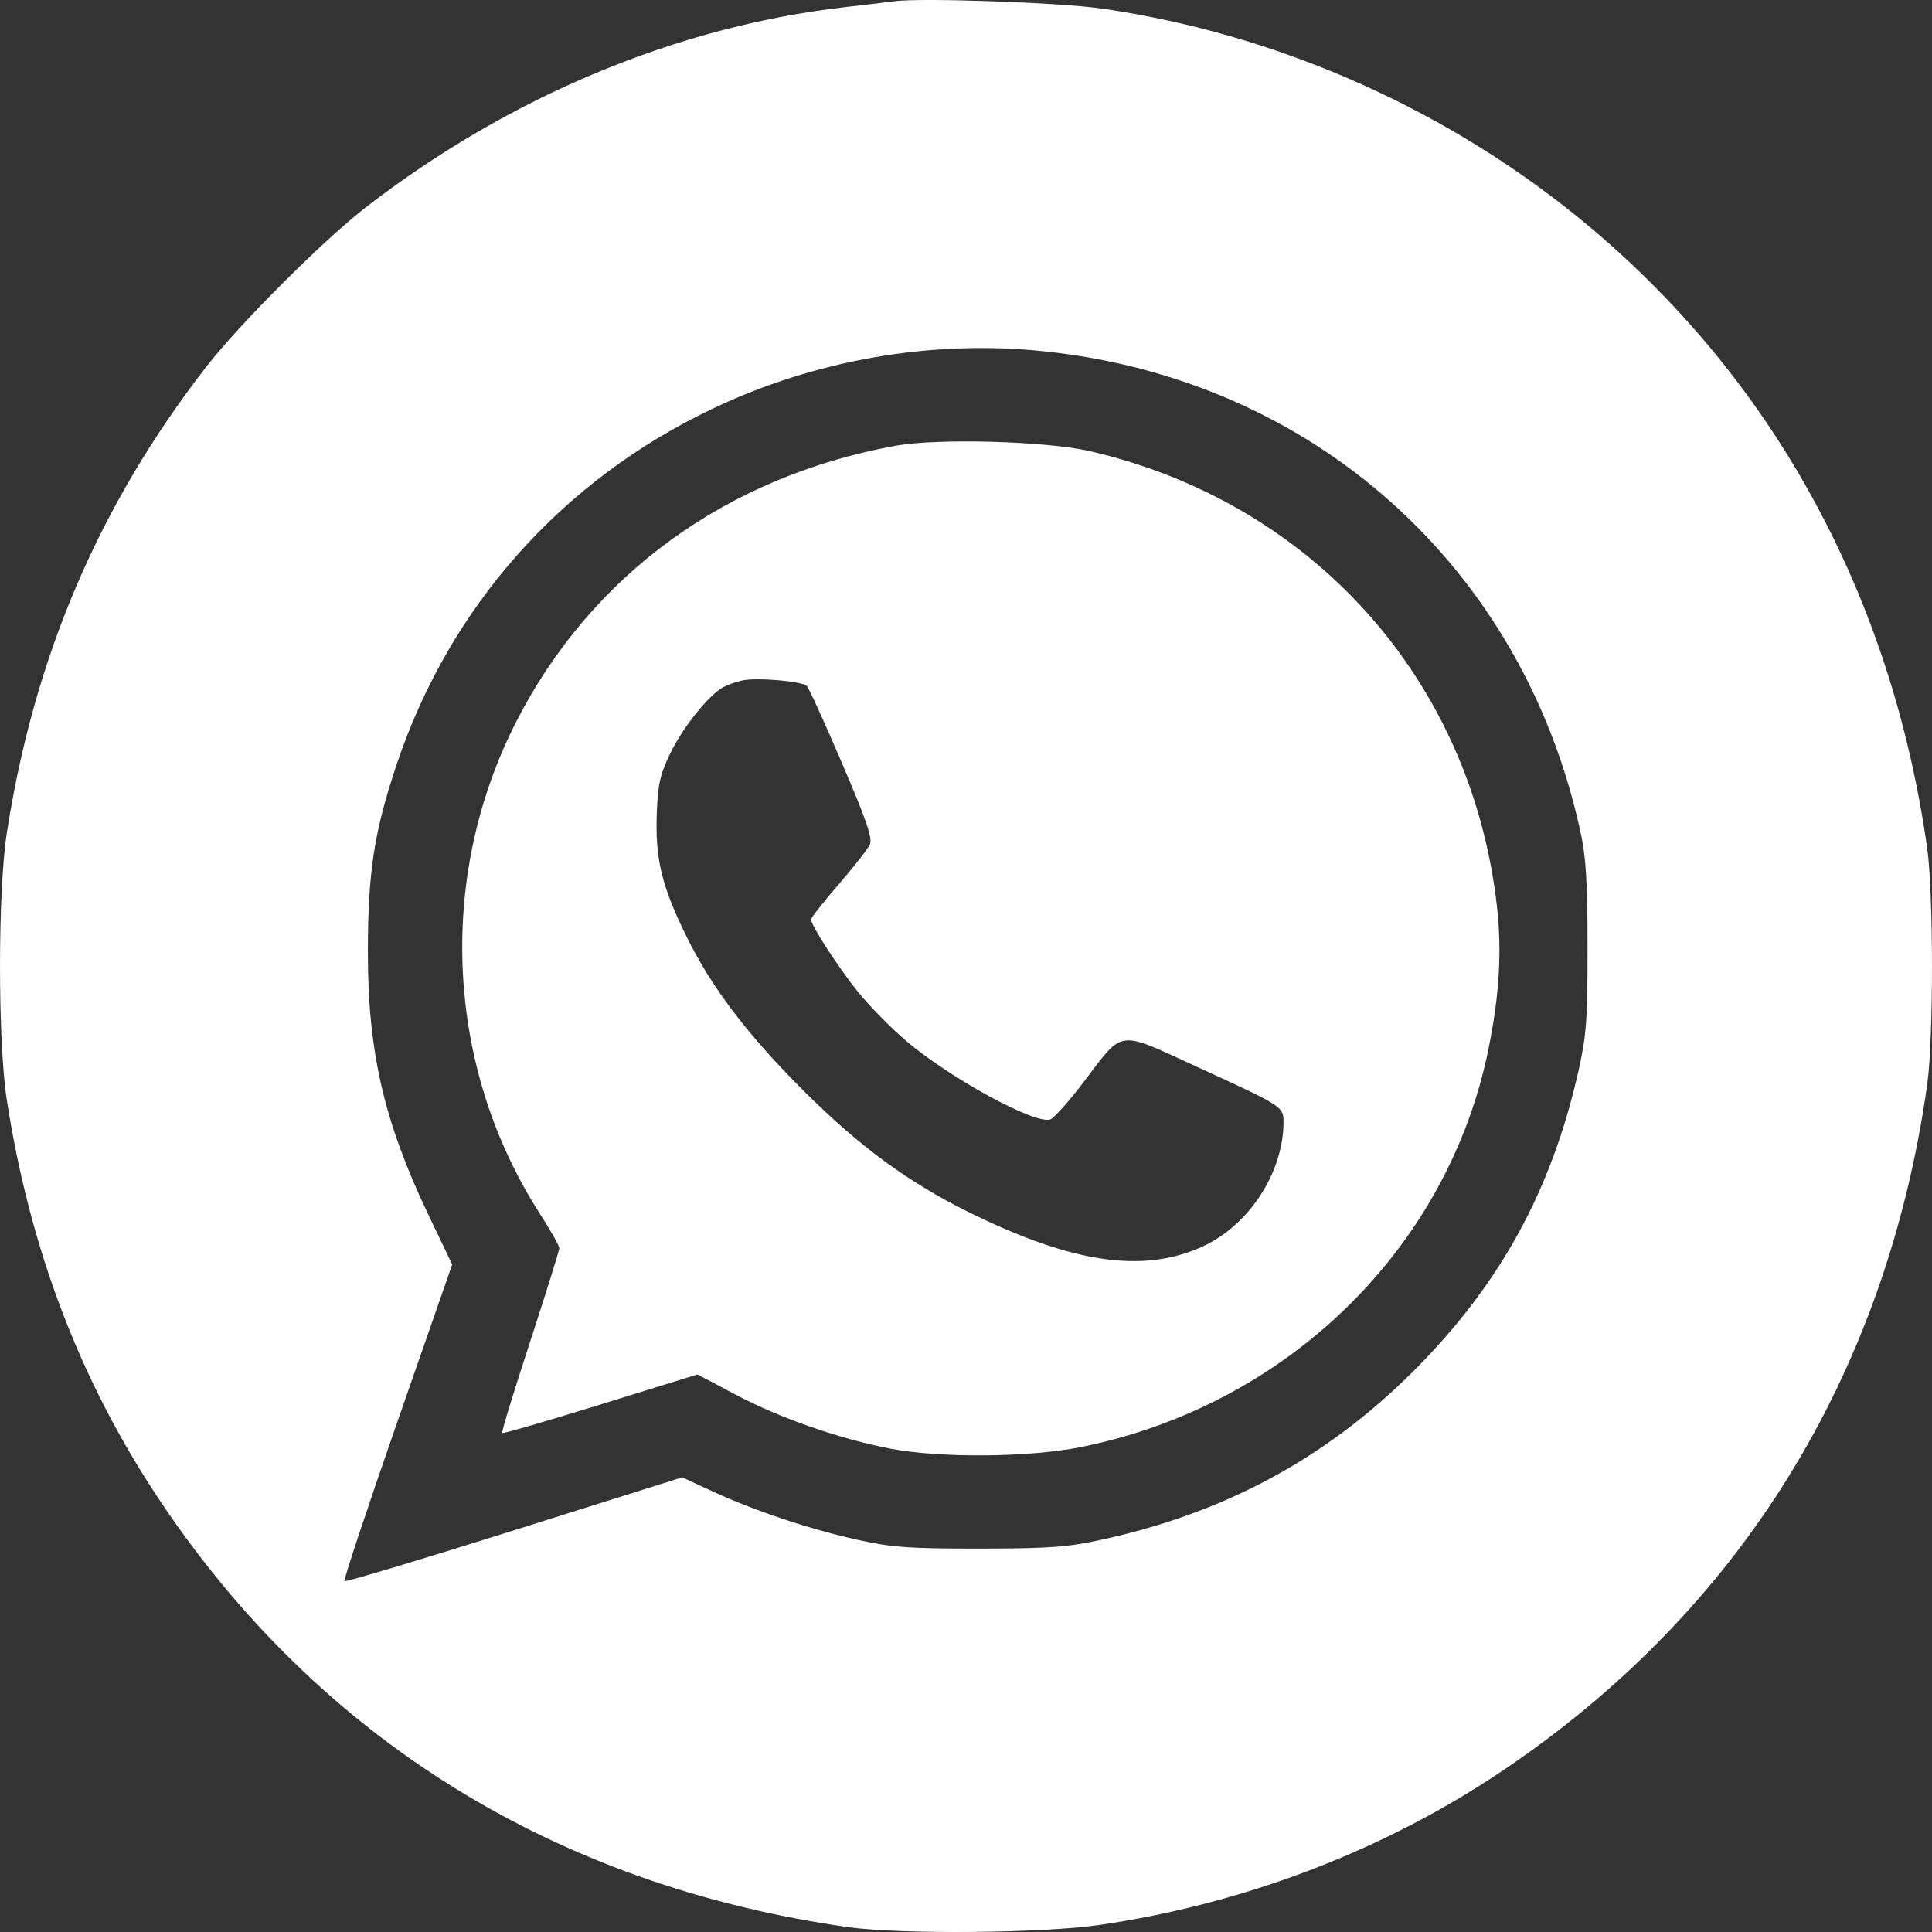 <?xml version="1.0" encoding="UTF-8"?> <svg xmlns="http://www.w3.org/2000/svg" width="71" height="71" viewBox="0 0 71 71" fill="none"><rect x="0" y="0" width="71" height="71" fill="#333333" stroke="none"/> <path fill-rule="evenodd" clip-rule="evenodd" d="M32.866 0.046C32.631 0.078 31.831 0.174 31.087 0.258C24.897 0.962 18.715 3.542 13.439 7.623C11.878 8.83 8.787 11.922 7.572 13.49C3.625 18.585 1.246 24.155 0.247 30.639C-0.082 32.775 -0.082 38.261 0.247 40.397C1.097 45.915 2.948 50.765 5.877 55.148C11.728 63.902 20.436 69.3 31.158 70.82C33.081 71.092 38.31 71.048 40.409 70.741C45.713 69.966 50.809 68.023 55.139 65.125C63.917 59.251 69.314 50.557 70.824 39.856C71.058 38.198 71.058 32.838 70.824 31.18C69.525 21.979 65.264 14.11 58.484 8.391C53.402 4.105 47.064 1.261 40.48 0.313C38.944 0.092 33.83 -0.088 32.866 0.046ZM38.345 12.908C48.252 13.933 55.951 20.814 58.075 30.54C58.286 31.507 58.339 32.362 58.34 34.807C58.341 37.492 58.301 38.045 58.011 39.341C57.023 43.747 55.119 47.215 51.944 50.388C48.735 53.595 45.003 55.607 40.43 56.595C39.205 56.86 38.532 56.907 35.997 56.91C33.43 56.913 32.804 56.868 31.557 56.596C29.821 56.218 27.73 55.522 26.193 54.811L25.07 54.291L18.898 56.235C15.504 57.304 12.696 58.147 12.657 58.108C12.619 58.07 13.494 55.435 14.602 52.254L16.618 46.469L15.75 44.656C14.108 41.223 13.513 38.634 13.519 34.949C13.524 32.03 13.749 30.569 14.572 28.108C16.512 22.305 20.627 17.666 26.177 15.024C29.959 13.224 34.228 12.481 38.345 12.908ZM32.937 16.378C26.709 17.499 21.723 21.123 18.965 26.535C16.045 32.267 16.377 39.206 19.828 44.583C20.228 45.206 20.555 45.784 20.555 45.868C20.555 45.952 20.07 47.504 19.478 49.317C18.885 51.129 18.424 52.636 18.453 52.665C18.482 52.694 20.109 52.221 22.069 51.614L25.632 50.51L27.042 51.257C28.654 52.112 30.864 52.882 32.724 53.238C34.551 53.588 37.814 53.561 39.708 53.182C47.301 51.66 53.221 45.878 54.703 38.538C55.11 36.52 55.2 34.93 55.004 33.24C54.039 24.951 48.221 18.467 40.053 16.58C38.465 16.213 34.483 16.1 32.937 16.378ZM29.651 25.21C29.727 25.287 30.309 26.564 30.944 28.048C31.846 30.154 32.071 30.809 31.968 31.035C31.896 31.194 31.38 31.853 30.822 32.499C30.263 33.146 29.806 33.726 29.806 33.787C29.806 34.011 30.822 35.577 31.55 36.475C31.961 36.981 32.745 37.778 33.293 38.246C34.899 39.617 38.044 41.332 38.597 41.139C38.732 41.091 39.281 40.477 39.816 39.774C41.314 37.804 41.018 37.844 43.999 39.21C47.148 40.653 47.17 40.667 47.168 41.246C47.161 43.101 45.897 45.035 44.181 45.815C41.995 46.809 39.379 46.419 35.57 44.531C33.376 43.443 31.58 42.125 29.587 40.14C27.498 38.06 26.18 36.332 25.246 34.451C24.326 32.598 24.074 31.569 24.136 29.917C24.177 28.819 24.252 28.479 24.627 27.696C25.084 26.742 26.046 25.539 26.583 25.251C26.751 25.16 27.072 25.049 27.296 25.003C27.841 24.891 29.478 25.035 29.651 25.21Z" fill="white"></path> </svg> 